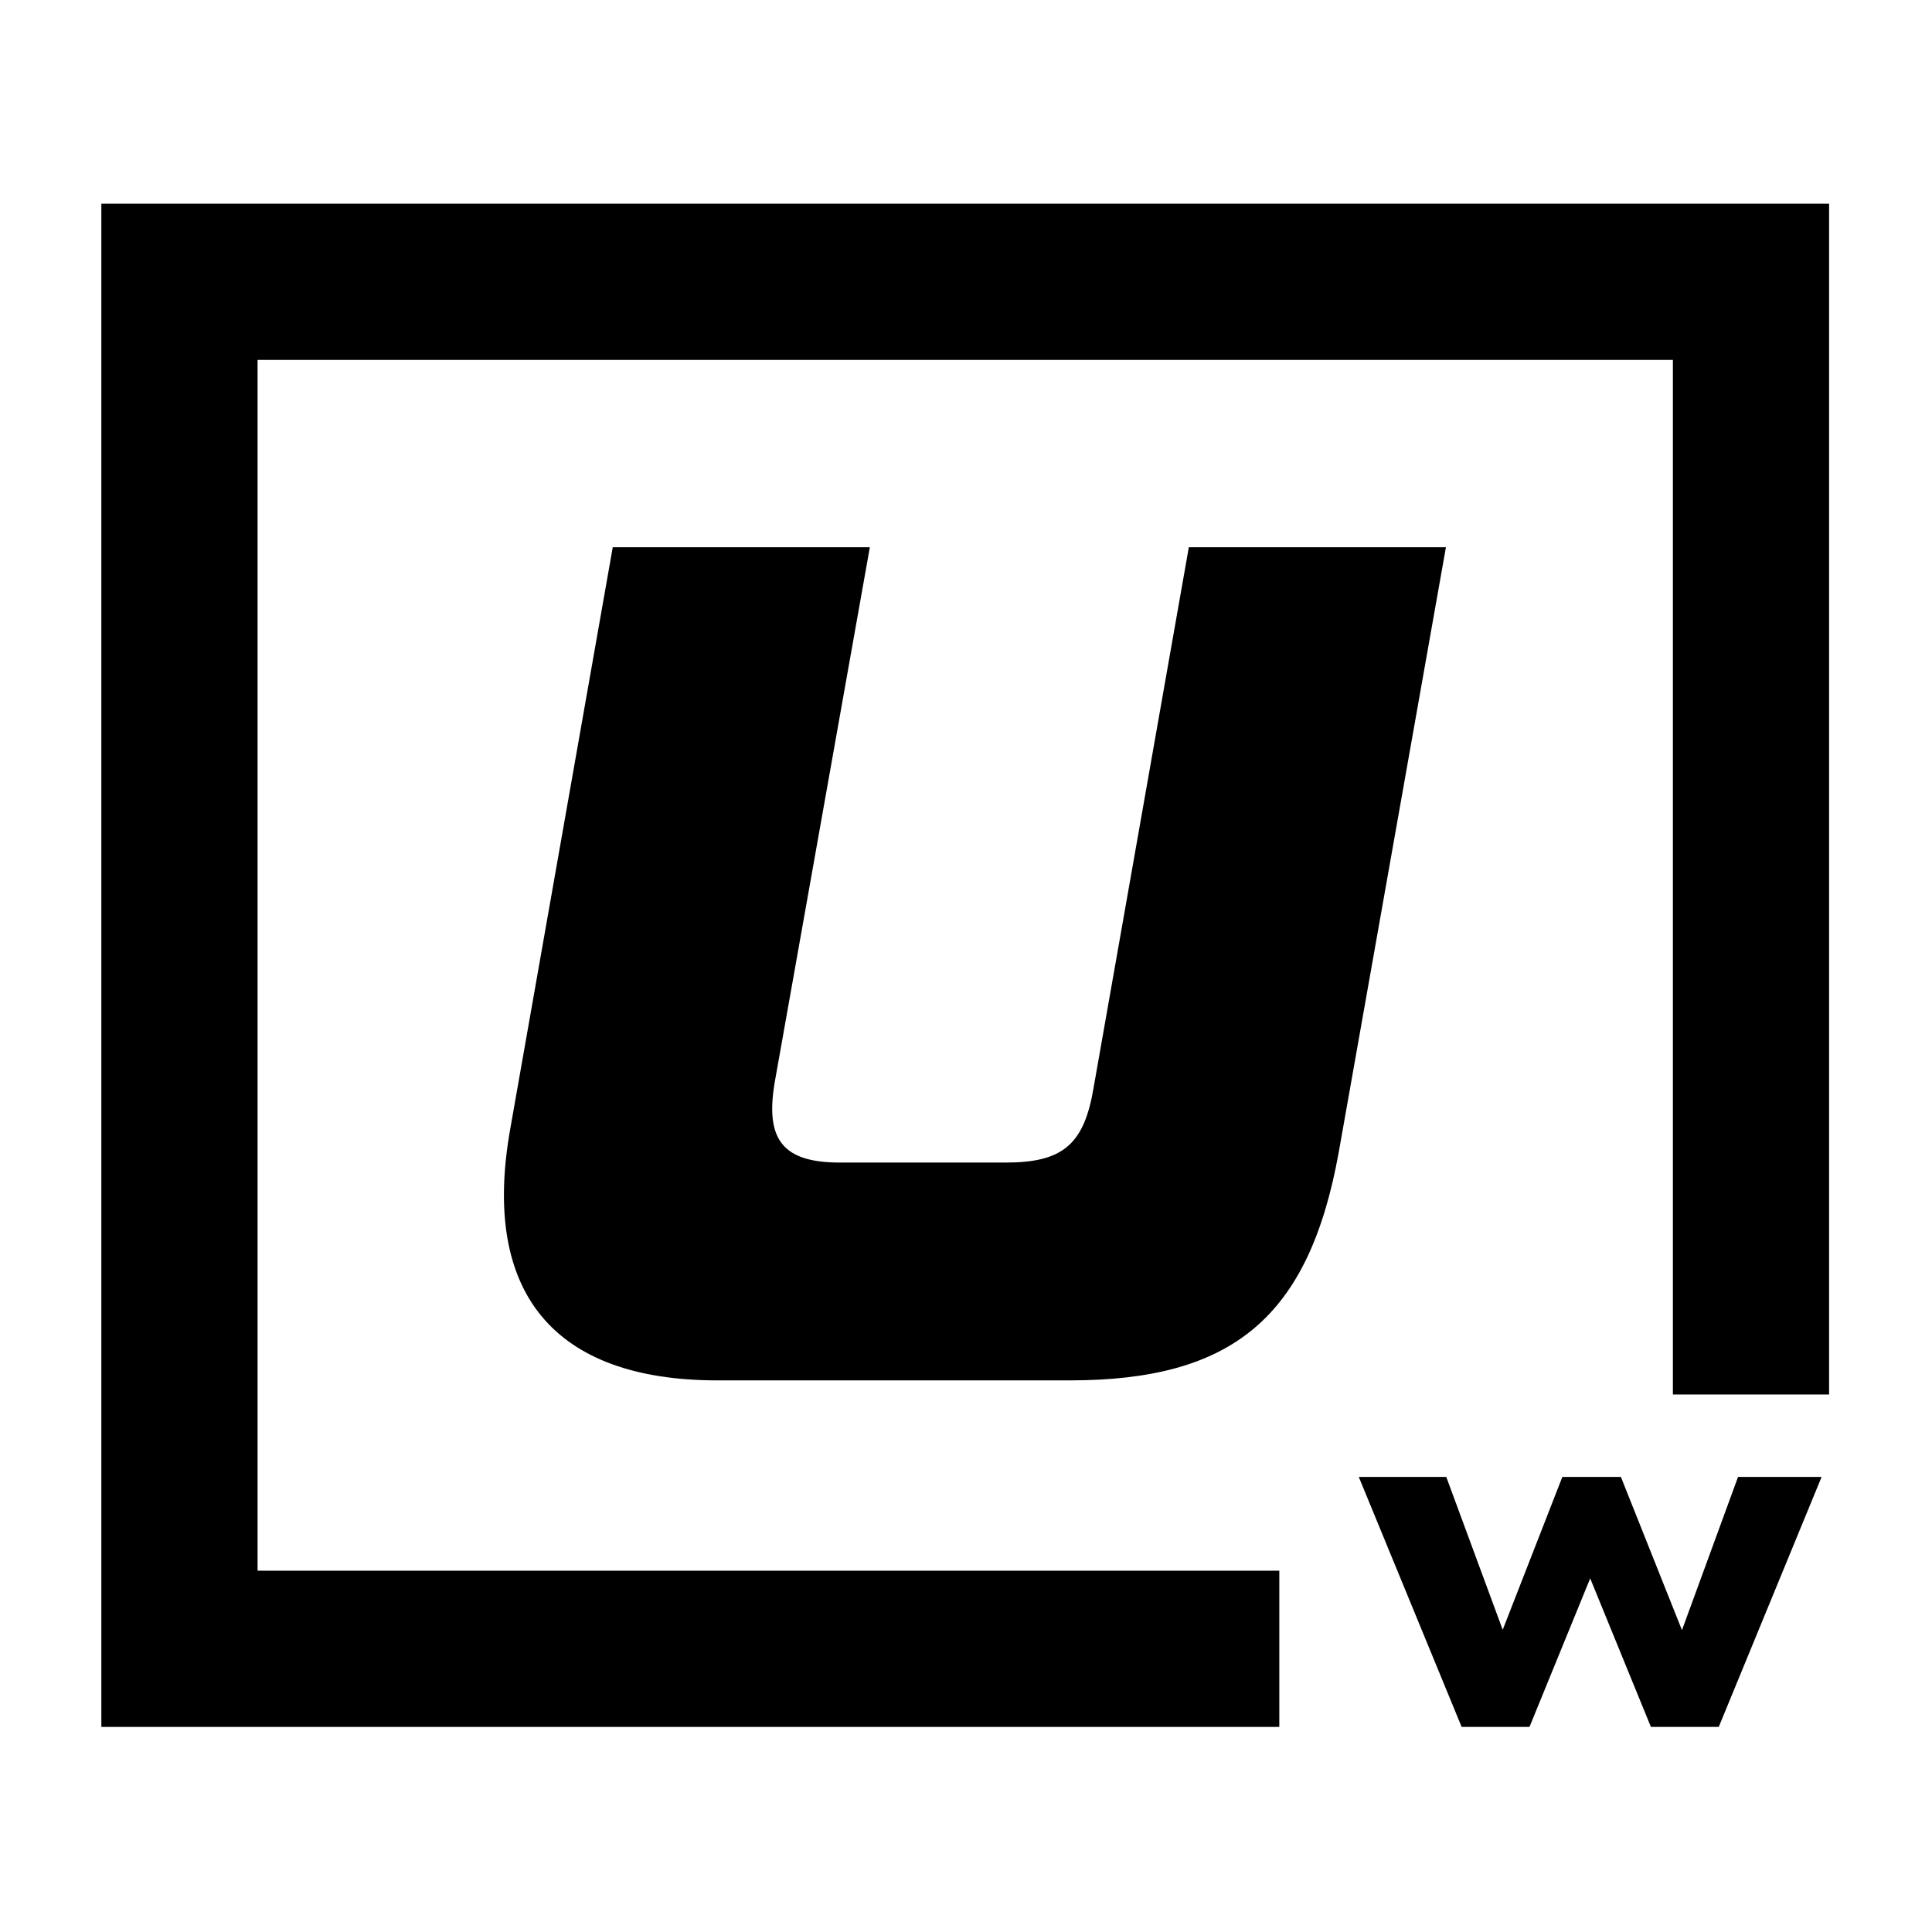 <svg style="fill-rule:evenodd;clip-rule:evenodd;stroke-linejoin:round;stroke-miterlimit:2;" xml:space="preserve" xmlns:xlink="http://www.w3.org/1999/xlink" xmlns="http://www.w3.org/2000/svg" version="1.1" viewBox="0 0 1182 1182" height="100%" width="100%">
    <g transform="matrix(1.481,0,0,1.481,41.006,390.192)">
        <g transform="matrix(3.073,0,0,3.073,14.18,-180.041)">
            <path style="fill-rule:nonzero;" d="M158.352,184L21,184L21,21.235L211.26,21.235L211.26,160.313L232.26,160.313L232.26,0.235L0,0.235L0,205L158.352,205L158.352,184Z"></path>
        </g>
        <g transform="matrix(3.073,0,0,3.073,14.18,-180.041)">
            <path style="fill-rule:nonzero;" d="M220.017,171.397L231.251,171.397L217.425,205L208.305,205L200.143,185.03L191.983,205L182.862,205L169.036,171.397L180.798,171.397L188.383,191.943L196.399,171.397L204.272,171.397L212.48,191.991L220.017,171.397Z"></path>
        </g>
        <g transform="matrix(3.073,0,0,3.073,14.18,-180.041)">
            <path style="fill-rule:nonzero;" d="M82.827,158.417C60.907,158.417 50.986,146.737 54.987,124.497L68.747,46.415L103.308,46.415L90.507,118.417C89.228,126.096 91.628,129.136 99.308,129.136L121.549,129.136C129.229,129.136 132.109,126.737 133.389,119.056L146.189,46.415L180.75,46.415L166.35,127.697C162.35,149.937 152.109,158.417 130.188,158.417L82.827,158.417Z"></path>
        </g>
    </g>
</svg>

